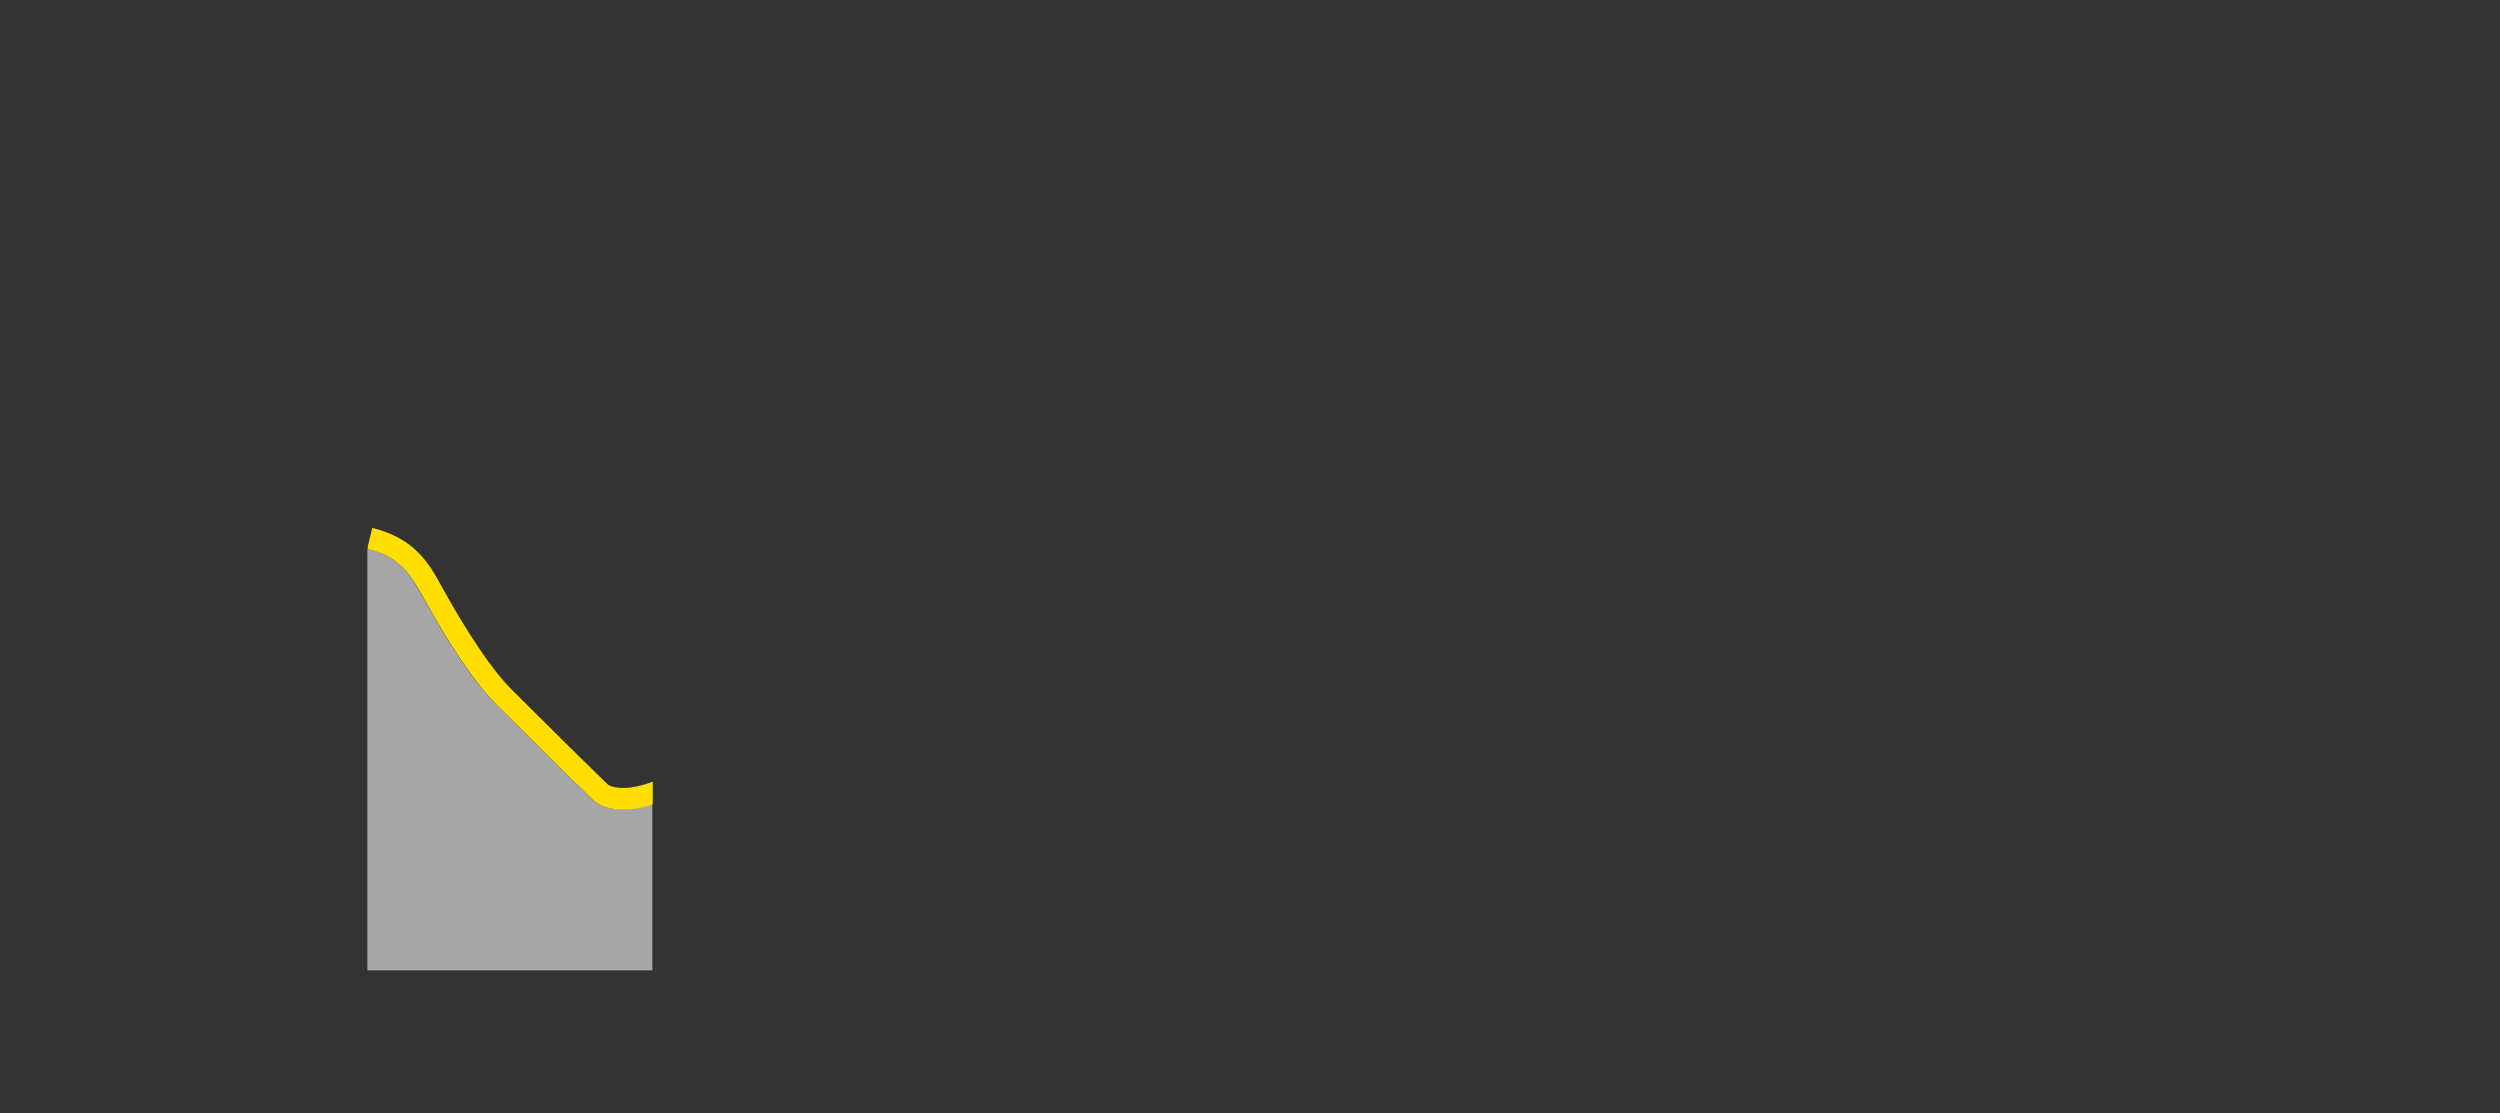 <?xml version="1.0" encoding="utf-8"?>
<!-- Generator: Adobe Illustrator 26.5.0, SVG Export Plug-In . SVG Version: 6.00 Build 0)  -->
<svg version="1.1" id="Ebene_1" xmlns="http://www.w3.org/2000/svg" xmlns:xlink="http://www.w3.org/1999/xlink" x="0px" y="0px"
	 viewBox="0 0 1280 570" style="enable-background:new 0 0 1280 570;" xml:space="preserve">
<rect x="0" y="0" width="1280" height="570" fill="#333333" stroke="none"/>
<style type="text/css">
	.st0{opacity:0.6;fill:#F3F4F5;enable-background:new    ;}
	.st1{fill:#FFDE00;}
</style>
<path id="XMLID_133_" class="st0" d="M303.1,409.2c-11.9-11.5-26.6-26.1-37.3-36.8c-4.7-4.7-8.6-8.6-11.2-11.1
	c-11.1-10.9-24.5-30.6-39.7-58.4c-8-14.6-16.2-19.3-26.8-21.9v215.8H334v-85.1c-5.3,1.7-10.4,2.6-15.1,2.6
	C312.3,414.4,306.7,412.7,303.1,409.2z"/>
<path id="XMLID_2_" class="st1" d="M310.8,401.3c-11.8-11.5-26.5-26-37.2-36.7c-4.7-4.7-8.6-8.6-11.2-11.1
	c-10.3-10.2-23-29-37.7-55.8c-7.2-13.2-15.8-22.9-34.1-27.4l-2.3,9.5v1.3c10.6,2.6,18.8,7.3,26.8,21.9
	c15.2,27.8,28.6,47.4,39.7,58.4c2.6,2.5,6.5,6.4,11.2,11.1c10.7,10.7,25.4,25.3,37.3,36.8c3.6,3.5,9.2,5.2,15.8,5.2
	c4.7,0,9.8-0.9,15.1-2.6v-11.7C323.4,404.5,313.7,404.1,310.8,401.3z"/>
</svg>
